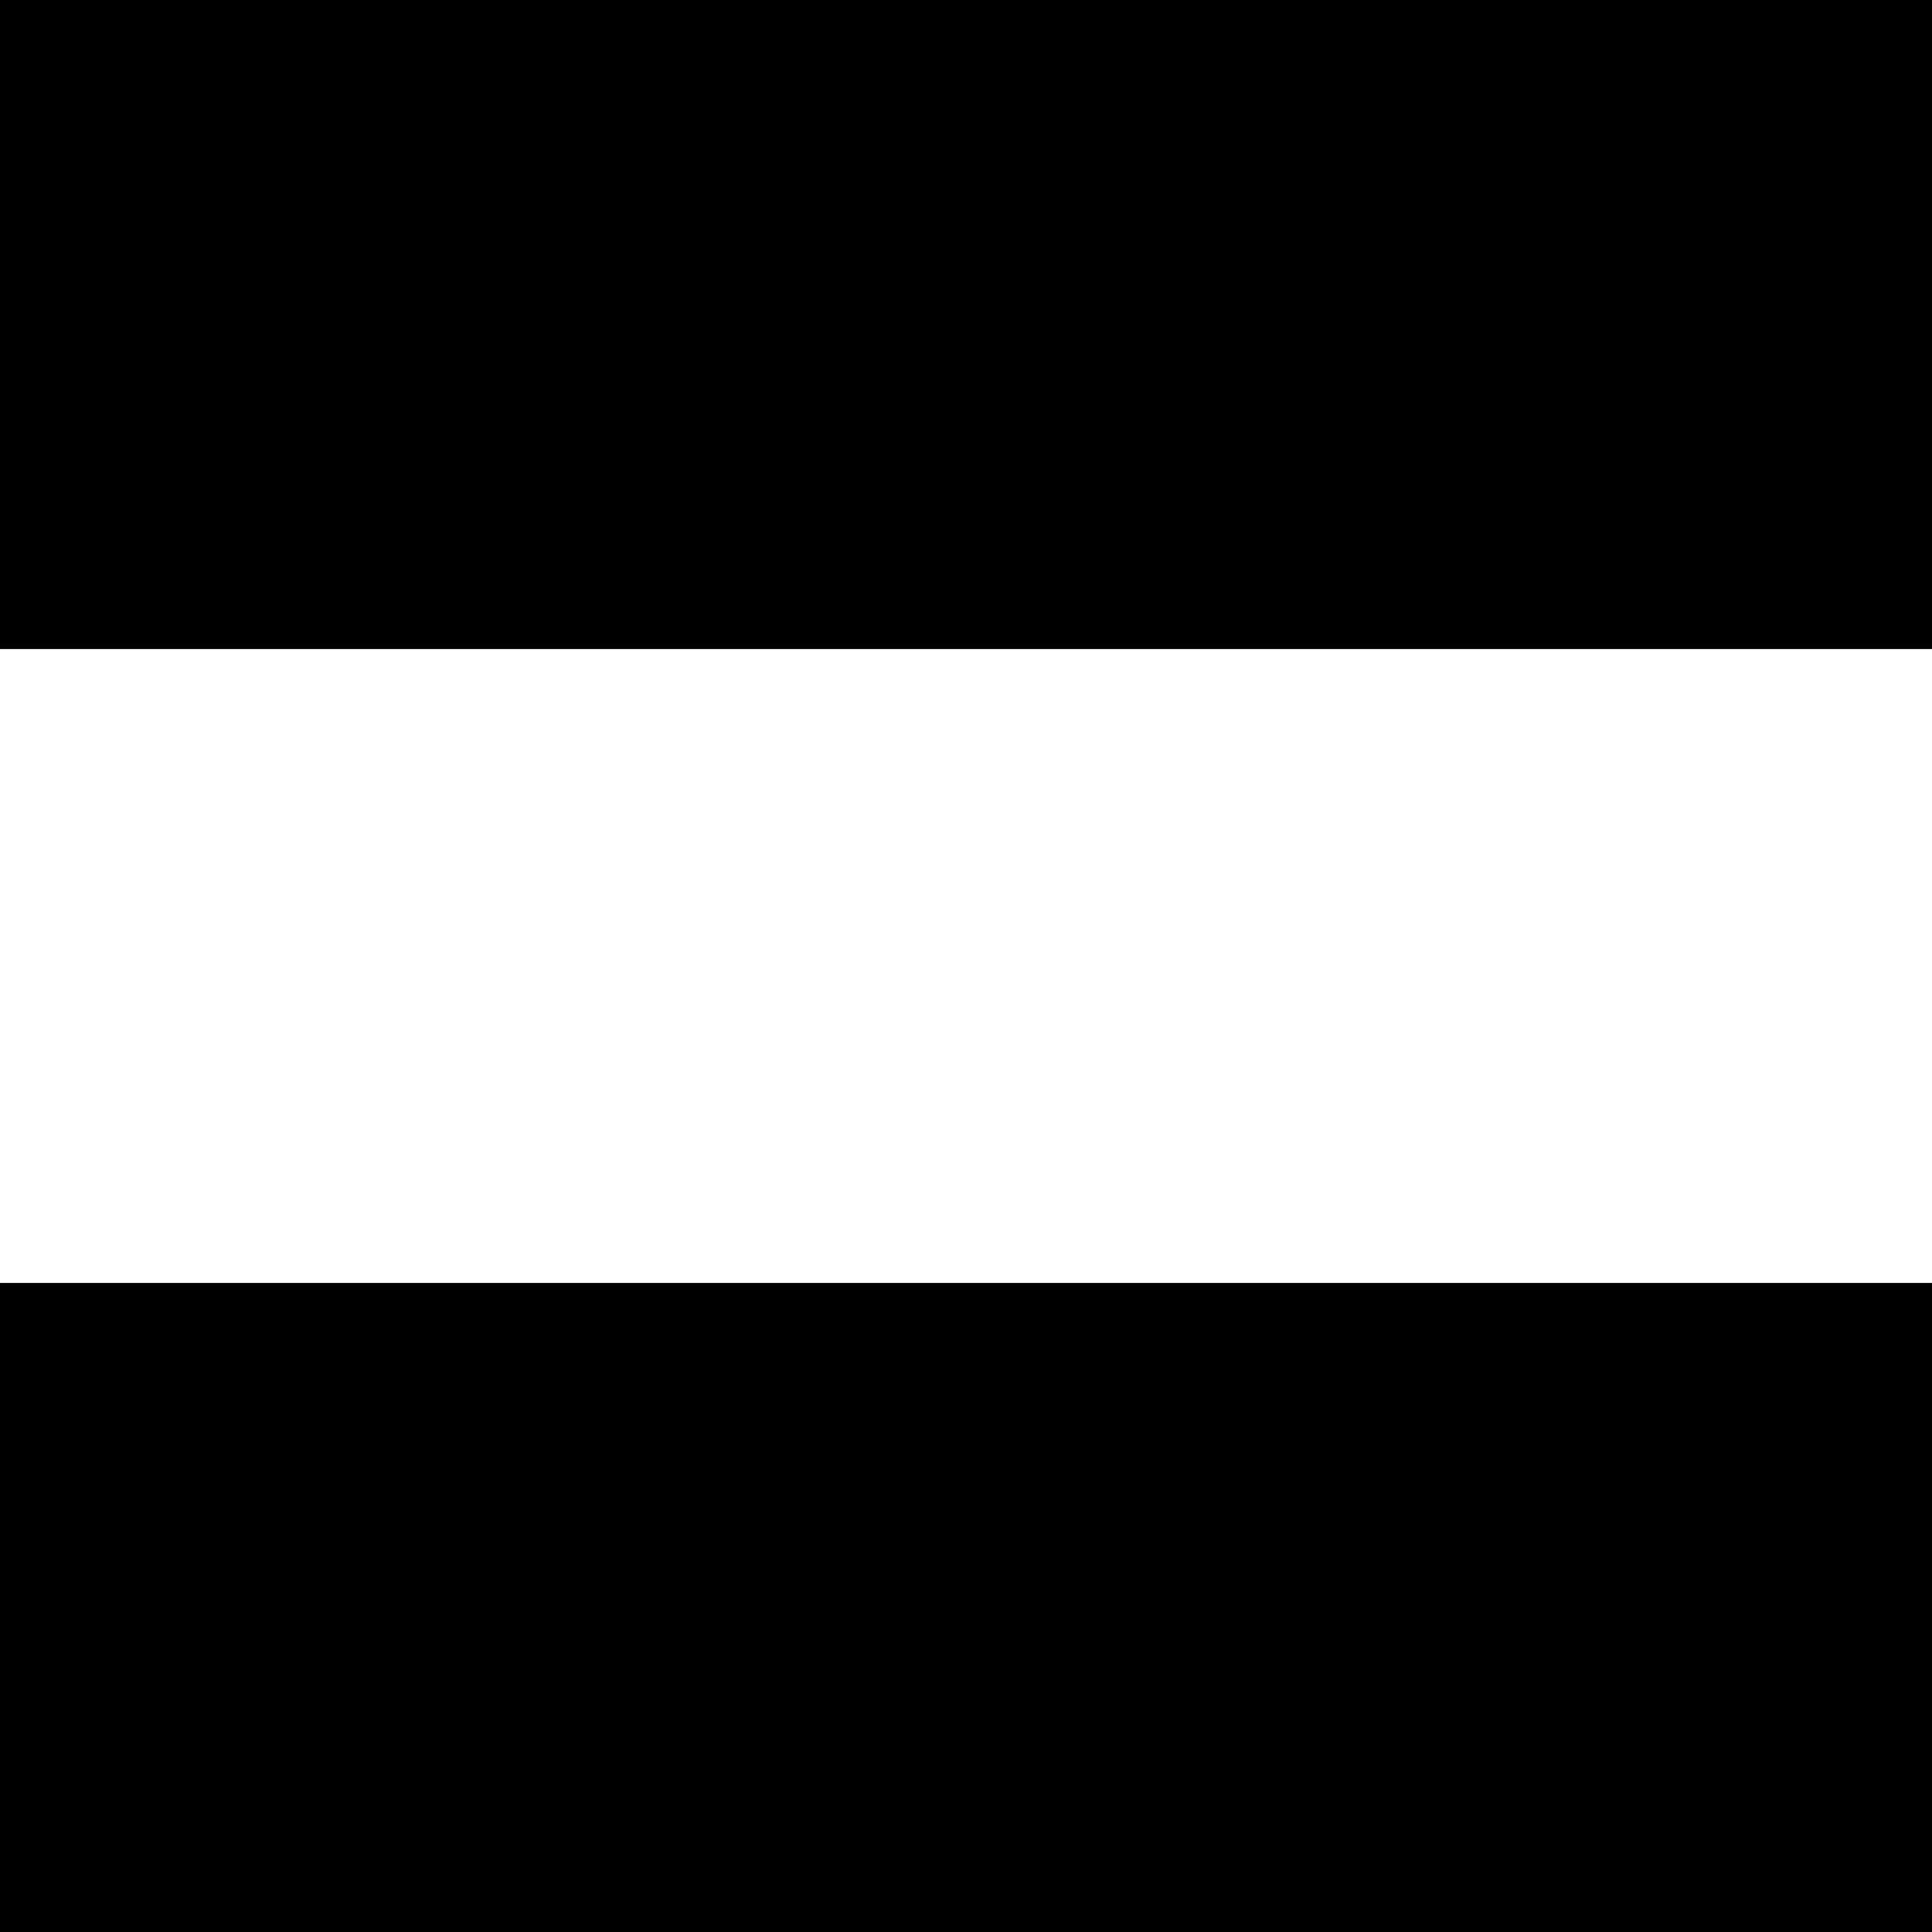 <?xml version="1.0" standalone="no"?>
<!DOCTYPE svg PUBLIC "-//W3C//DTD SVG 20010904//EN"
 "http://www.w3.org/TR/2001/REC-SVG-20010904/DTD/svg10.dtd">
<svg version="1.0" xmlns="http://www.w3.org/2000/svg"
 width="128pt" height="128pt" viewBox="0 0 128 128"
 preserveAspectRatio="xMidYMid meet">
<g transform="translate(0,128) scale(0.1,-0.1)"
fill="#000000" stroke="none">
<path d="M0 1065 l0 -215 640 0 640 0 0 215 0 215 -640 0 -640 0 0 -215z"/>
<path d="M0 215 l0 -215 640 0 640 0 0 215 0 215 -640 0 -640 0 0 -215z"/>
</g>
</svg>
